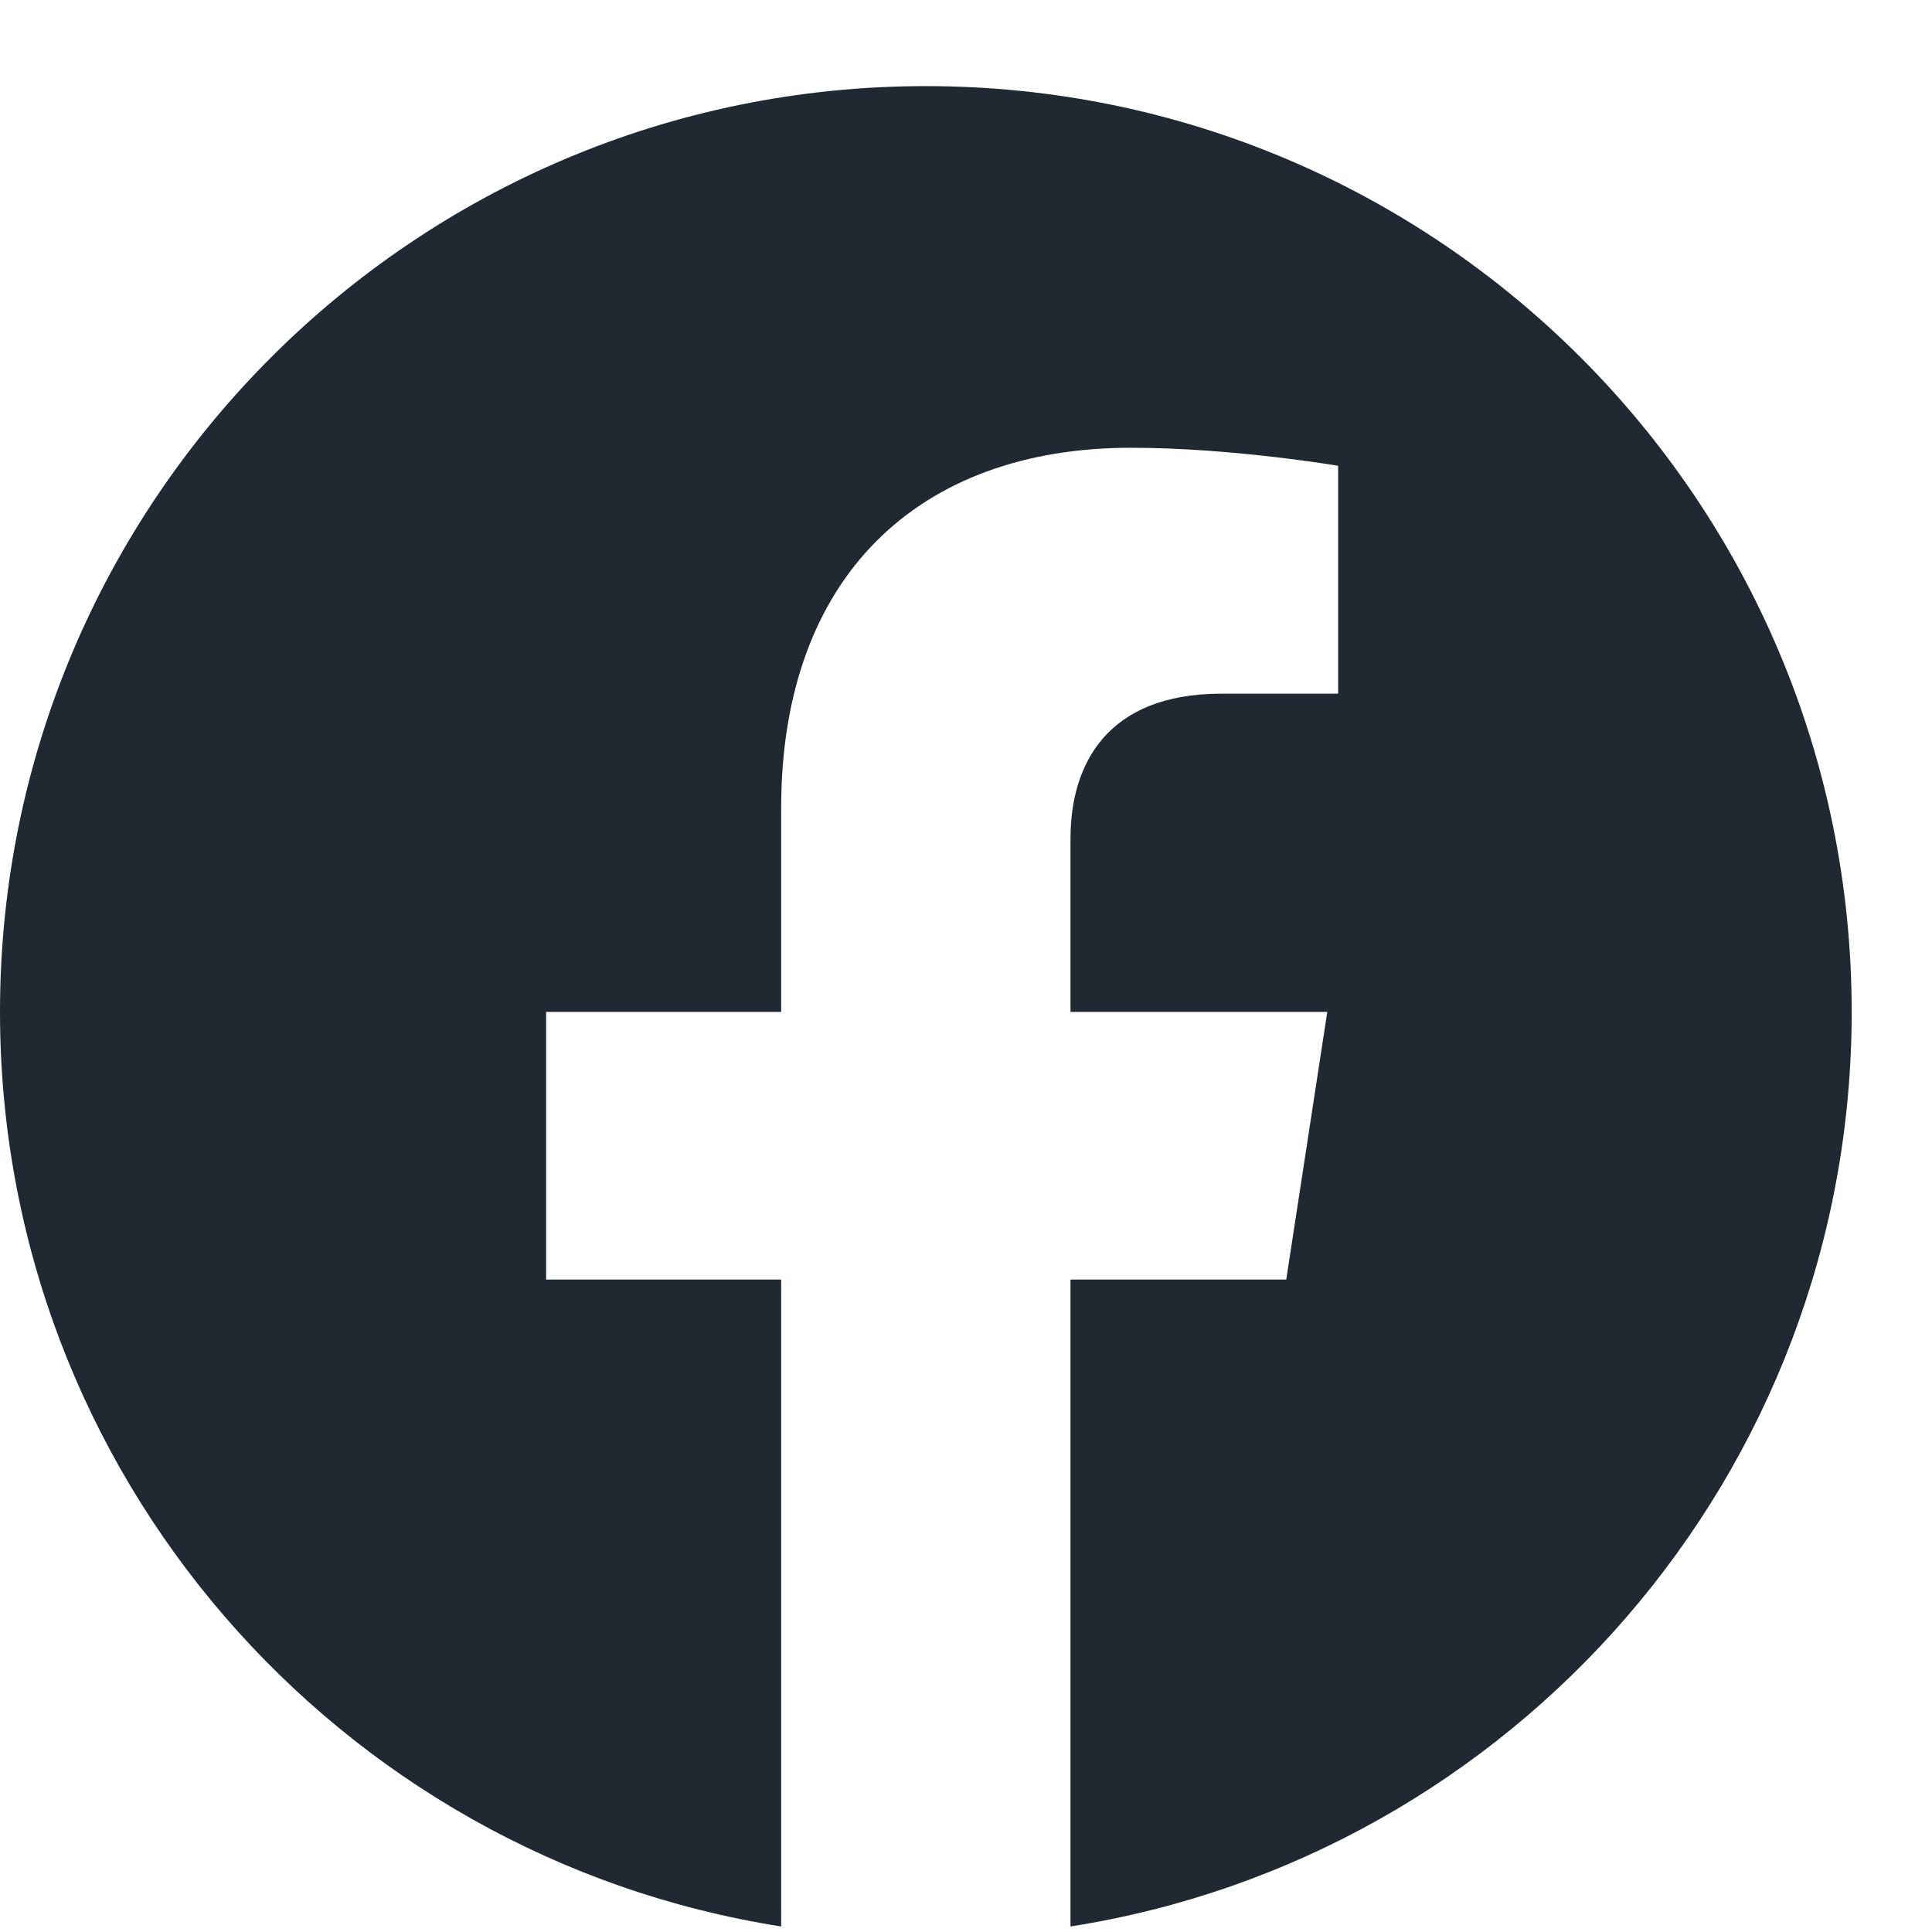 <svg width="21" height="21" viewBox="0 0 21 21" fill="none" xmlns="http://www.w3.org/2000/svg">
<path d="M20.127 10.999C20.127 5.441 15.621 0.936 10.063 0.936C4.506 0.936 0 5.441 0 10.999C0 16.022 3.68 20.185 8.491 20.94V13.908H5.936V10.999H8.491V8.782C8.491 6.26 9.993 4.867 12.292 4.867C13.393 4.867 14.545 5.063 14.545 5.063V7.54H13.276C12.026 7.54 11.636 8.315 11.636 9.112V10.999H14.427L13.981 13.908H11.636V20.94C16.447 20.185 20.127 16.022 20.127 10.999Z" fill="#202832"/>
</svg>
